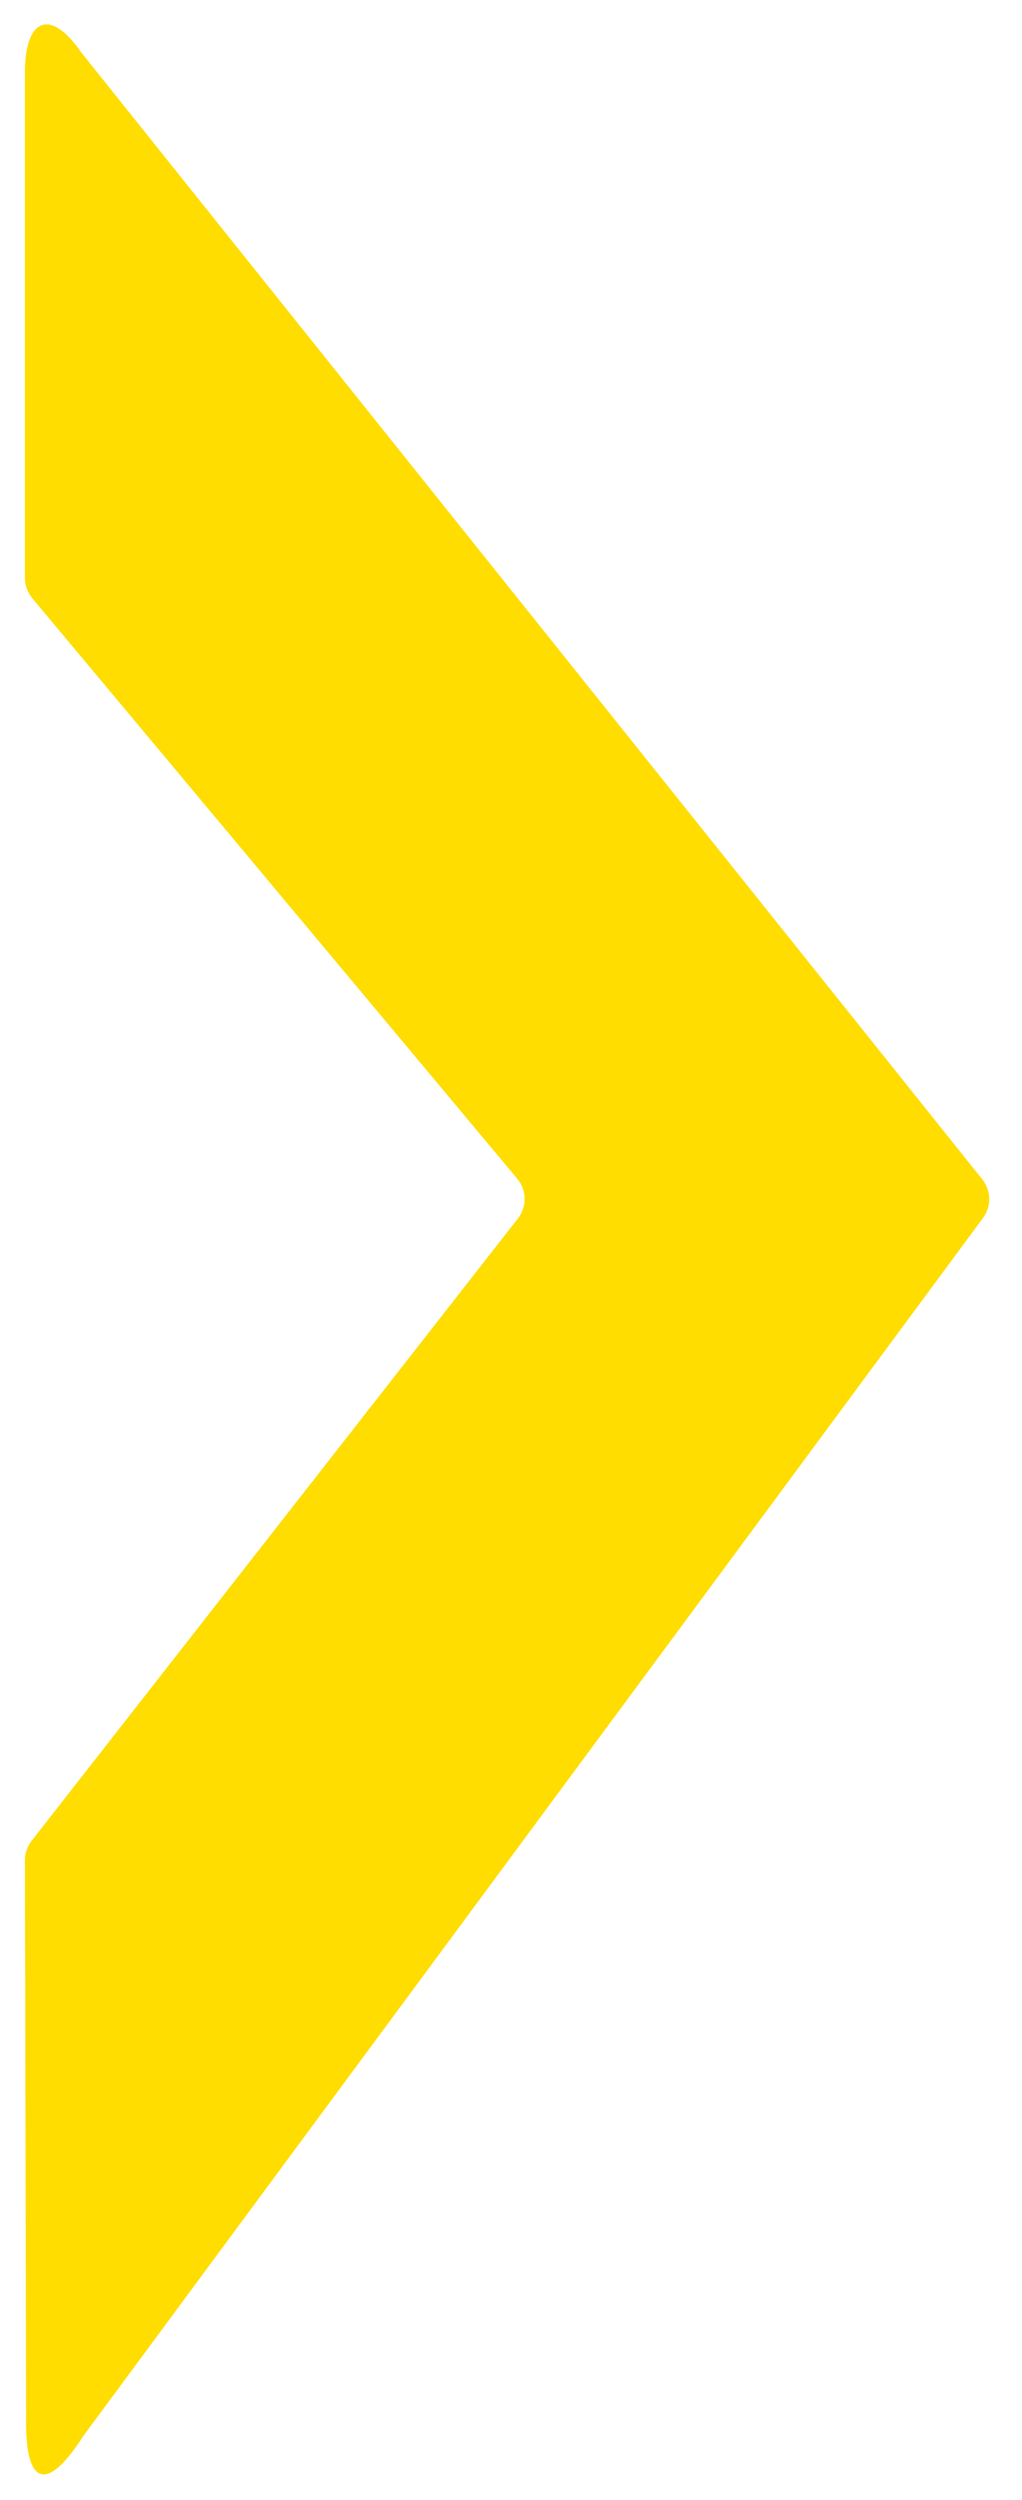<?xml version="1.0" encoding="UTF-8"?>
<svg xmlns="http://www.w3.org/2000/svg" version="1.1" viewBox="0 0 367.27 897.83">
  <defs>
    <style>
      .cls-1 {
        fill: #fd0;
      }
    </style>
  </defs>
  <!-- Generator: Adobe Illustrator 28.7.1, SVG Export Plug-In . SVG Version: 1.2.0 Build 142)  -->
  <g>
    <g id="Ebene_1">
      <path class="cls-1" d="M29.22,18.86l323.77,404.71c3.22,4.03,3.33,9.72.27,13.87L29.91,874.95c-13.88,21.62-20.95,16.56-20.53-6.74l-.42-200.04c0-2.55.84-5.02,2.41-7.03l174.74-223.49c3.3-4.23,3.21-10.19-.23-14.3L11.61,214.88c-1.71-2.05-2.65-4.63-2.65-7.3V25.97c0-19.3,9.09-23.34,20.26-7.11Z"/>
    </g>
  </g>
</svg>